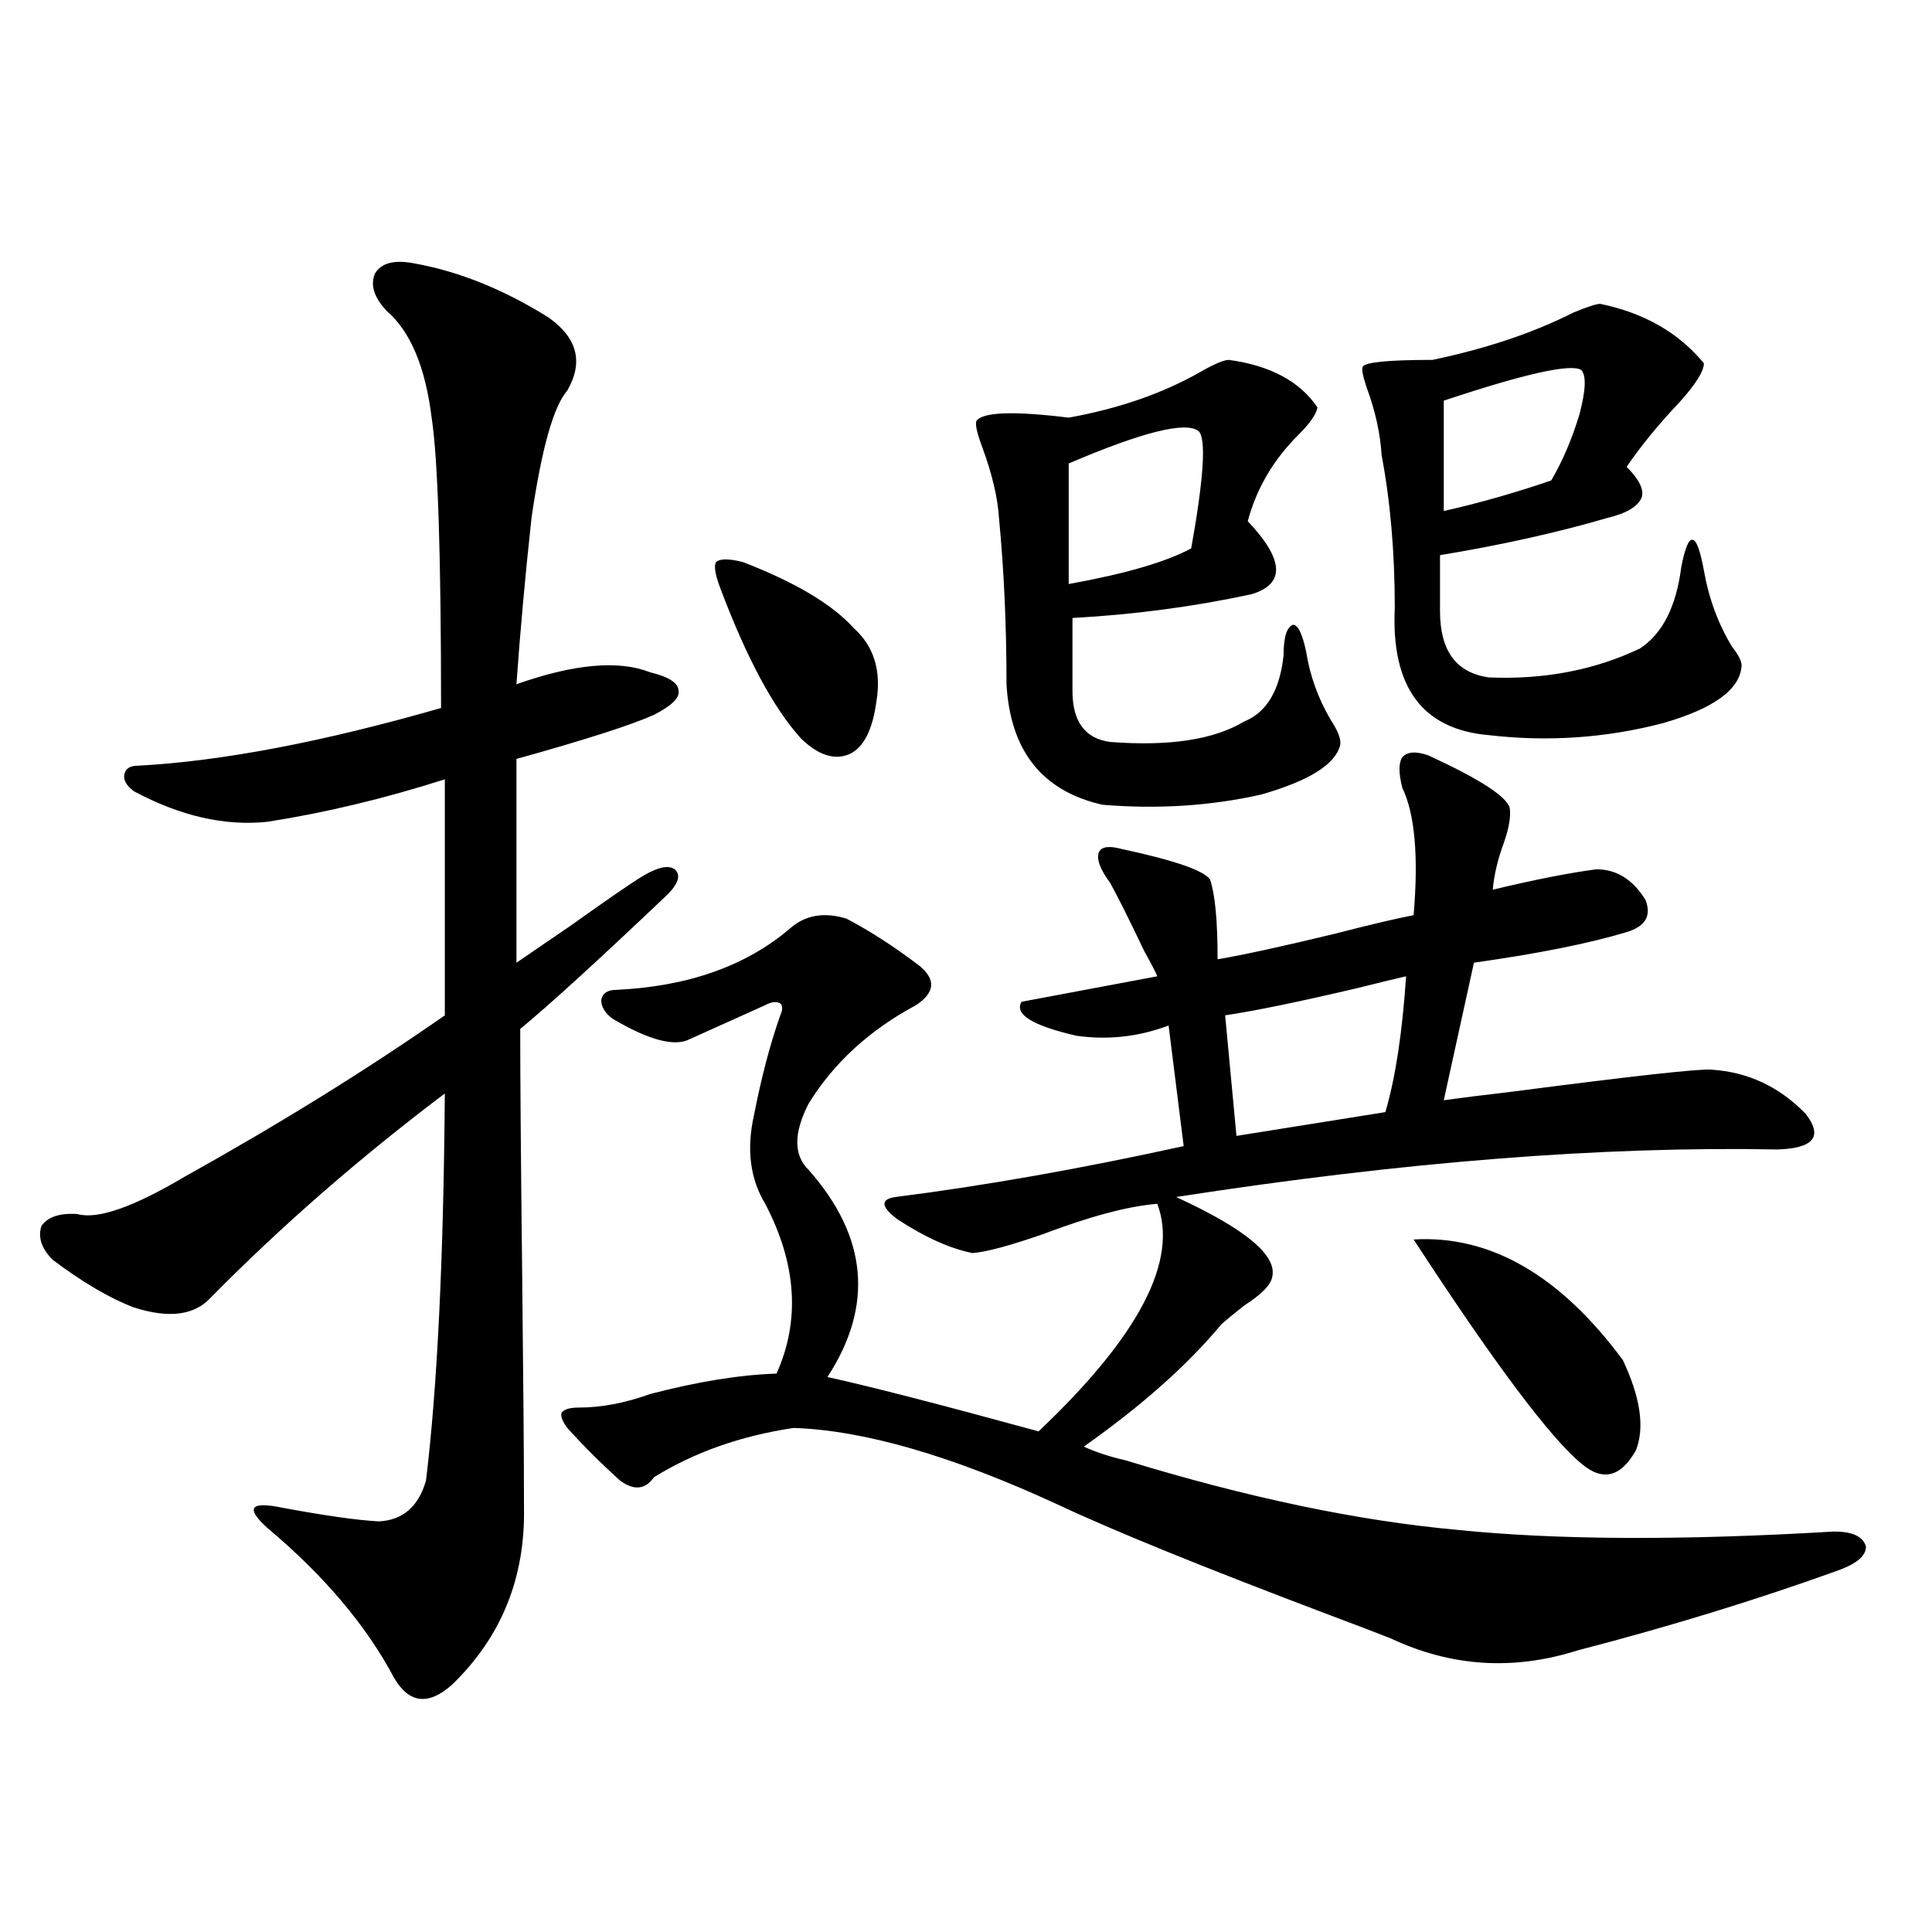 <?xml version="1.0" encoding="utf-8"?>
<!-- Generator: Adobe Illustrator 16.0.0, SVG Export Plug-In . SVG Version: 6.00 Build 0)  -->
<!DOCTYPE svg PUBLIC "-//W3C//DTD SVG 1.1//EN" "http://www.w3.org/Graphics/SVG/1.1/DTD/svg11.dtd">
<svg version="1.1" id="图层_1" xmlns="http://www.w3.org/2000/svg" xmlns:xlink="http://www.w3.org/1999/xlink" x="0px" y="0px"
	 width="1000px" height="1000px" viewBox="0 0 1000 1000" enable-background="new 0 0 1000 1000" xml:space="preserve">
<path d="M213.654,136.184c23.414,4.106,46.828,13.486,70.242,28.125c14.954,10.547,18.201,23.154,9.756,37.793
	c-7.165,8.213-13.338,30.186-18.536,65.918c-3.262,29.883-5.854,58.599-7.805,86.133c29.908-10.547,53.002-12.593,69.267-6.152
	c9.756,2.349,14.634,5.576,14.634,9.668c0.64,3.516-3.582,7.622-12.683,12.305c-11.707,5.273-35.457,12.896-71.218,22.852v105.469
	c5.198-3.516,14.634-9.956,28.292-19.336c18.856-13.472,31.219-21.973,37.072-25.488c7.805-4.683,13.323-5.85,16.585-3.516
	c3.247,2.939,1.951,7.334-3.902,13.184c-35.777,33.989-61.142,57.129-76.096,69.434c0,24.609,0.32,65.918,0.976,123.926
	c0.64,57.432,0.976,98.74,0.976,123.926c0.64,36.338-11.707,66.797-37.072,91.406c-12.363,11.124-22.438,9.957-30.243-3.516
	c-14.314-26.957-36.097-52.734-65.364-77.344c-5.854-5.273-8.14-8.789-6.829-10.547c1.296-1.758,6.174-1.758,14.634,0
	c22.103,4.106,38.688,6.455,49.755,7.031c12.347-0.576,20.487-7.607,24.39-21.094c5.854-48.037,9.1-114.834,9.756-200.391
	c-44.237,33.398-84.556,68.555-120.973,105.469c-8.46,9.38-21.798,11.138-39.999,5.273c-12.363-4.683-26.341-12.881-41.95-24.609
	c-5.854-5.85-7.805-11.714-5.854-17.578c3.247-4.683,9.42-6.729,18.536-6.152c10.396,2.939,28.932-3.516,55.608-19.336
	c49.419-27.534,94.296-55.371,134.631-83.496V403.371c-31.219,9.971-61.797,17.29-91.705,21.973
	c-22.118,2.349-45.212-2.925-69.267-15.82c-3.902-2.925-5.533-5.85-4.878-8.789c0.64-2.925,2.927-4.395,6.829-4.395
	c43.566-2.334,95.927-12.305,157.069-29.883c0-79.102-1.631-129.199-4.878-150.293c-3.262-26.367-11.067-44.824-23.414-55.371
	c-6.509-7.031-8.46-13.472-5.854-19.336C197.389,136.184,203.898,134.426,213.654,136.184z M438.039,475.441
	c12.347,6.455,25.03,14.653,38.048,24.609c8.445,7.031,7.805,13.774-1.951,20.215c-24.07,12.896-42.606,29.883-55.608,50.977
	c-7.805,15.244-7.805,26.67,0,34.277c30.563,34.58,33.81,70.313,9.756,107.227c21.463,4.697,57.88,14.063,109.266,28.125
	c52.026-49.219,72.513-88.467,61.462-117.773c-14.969,1.182-34.801,6.455-59.511,15.82c-16.92,5.864-28.948,9.092-36.097,9.668
	c-11.707-2.334-24.725-8.198-39.023-17.578c-8.46-6.44-8.78-10.244-0.976-11.426c46.173-5.85,95.927-14.639,149.265-26.367
	l-7.805-62.402c-15.609,5.864-31.554,7.622-47.804,5.273c-22.774-5.273-32.194-11.123-28.292-17.578l70.242-13.184
	c-0.656-1.758-2.927-6.152-6.829-13.184c-7.805-16.396-13.658-28.125-17.561-35.156c-5.213-7.031-7.164-12.305-5.854-15.82
	c1.296-2.925,5.198-3.516,11.707-1.758c27.316,5.864,42.591,11.138,45.853,15.82c2.592,7.622,3.902,21.396,3.902,41.309
	c13.658-2.334,33.81-6.729,60.486-13.184c18.201-4.683,31.859-7.91,40.975-9.668c2.592-30.459,0.64-52.432-5.854-65.918
	c-1.951-7.607-1.951-12.881,0-15.82c2.592-2.925,7.149-3.213,13.658-0.879c26.661,12.305,40.639,21.396,41.95,27.246
	c0.64,4.106-0.335,9.971-2.927,17.578c-3.262,8.789-5.213,17.002-5.854,24.609c22.103-5.273,39.999-8.789,53.657-10.547
	c10.396,0,18.856,5.273,25.365,15.82c3.247,8.213,0,13.774-9.756,16.699c-19.512,5.864-45.853,11.138-79.022,15.82l-15.609,71.191
	c8.445-1.167,20.152-2.637,35.121-4.395c63.078-8.198,97.559-12.002,103.412-11.426c18.856,1.182,35.121,8.789,48.779,22.852
	c9.1,11.729,4.222,17.881-14.634,18.457c-90.409-1.758-194.142,6.455-311.212,24.609c35.761,16.411,52.346,30.186,49.755,41.309
	c-0.656,4.106-5.533,9.092-14.634,14.941c-5.213,4.106-9.115,7.334-11.707,9.668c-17.561,21.094-41.31,42.188-71.218,63.281
	c6.494,2.939,13.658,5.273,21.463,7.031c63.078,19.336,120.317,31.353,171.703,36.035c51.371,5.273,116.415,5.576,195.117,0.879
	c9.756,0,15.274,2.637,16.585,7.91c0,4.697-4.878,8.789-14.634,12.305c-42.286,15.23-87.162,29.004-134.631,41.309
	c-33.17,10.547-65.364,8.487-96.583-6.152c-5.854-2.348-16.585-6.454-32.194-12.305c-65.044-24.609-111.872-43.643-140.484-57.129
	c-54.633-25.186-100.165-38.369-136.582-39.551c-27.316,4.106-51.386,12.607-72.193,25.488c-4.558,6.455-10.411,7.031-17.561,1.758
	c-9.756-8.789-18.872-17.866-27.316-27.246c-2.607-3.516-3.582-6.152-2.927-7.91c1.296-1.758,4.222-2.637,8.78-2.637
	c11.707,0,24.054-2.334,37.072-7.031c24.71-6.44,46.493-9.956,65.364-10.547c12.347-27.534,10.396-56.826-5.854-87.891
	c-7.805-12.881-9.756-28.125-5.854-45.703c3.902-19.912,8.445-37.202,13.658-51.855c1.296-2.925,1.296-4.971,0-6.152
	c-1.951-1.167-4.558-0.879-7.805,0.879l-39.023,17.578c-7.805,4.106-21.143,0.591-39.999-10.547
	c-3.902-2.925-5.854-6.152-5.854-9.668c0.64-3.516,3.247-5.273,7.805-5.273c37.072-1.758,66.98-12.305,89.754-31.641
	C416.576,473.684,426.332,471.926,438.039,475.441z M384.381,290.871c27.316,10.547,46.493,21.973,57.56,34.277
	c10.396,9.38,14.298,21.973,11.707,37.793c-1.951,14.653-6.509,23.73-13.658,27.246c-7.805,3.516-16.265,0.879-25.365-7.91
	c-14.314-15.82-28.292-41.885-41.95-78.223c-2.607-7.031-3.262-11.426-1.951-13.184
	C372.674,289.113,377.217,289.113,384.381,290.871z M636.083,186.281c21.463,2.939,36.737,11.138,45.853,24.609
	c-0.656,3.516-3.902,8.213-9.756,14.063c-13.018,12.896-21.798,27.837-26.341,44.824c18.856,19.927,19.512,32.52,1.951,37.793
	c-29.923,6.455-60.822,10.547-92.681,12.305v37.793c0,15.82,6.494,24.609,19.512,26.367c30.563,2.349,53.657-1.167,69.267-10.547
	c11.707-4.683,18.536-16.108,20.487-34.277c0-9.365,1.616-14.639,4.878-15.82c2.592,0,4.878,4.697,6.829,14.063
	c1.951,12.305,6.174,24.033,12.683,35.156c3.902,5.864,5.518,10.259,4.878,13.184c-2.607,9.971-16.265,18.457-40.975,25.488
	c-26.021,5.864-53.337,7.622-81.949,5.273c-31.219-7.031-47.804-27.822-49.755-62.402c0-30.459-1.311-59.175-3.902-86.133
	c-0.656-10.547-3.582-22.852-8.78-36.914c-2.607-7.031-3.582-11.426-2.927-13.184c3.247-4.683,19.177-5.273,47.804-1.758
	c26.006-4.683,48.779-12.593,68.291-23.73C628.598,188.342,633.476,186.281,636.083,186.281z M620.473,223.195
	c-6.509-5.273-28.948,0.303-67.315,16.699v62.402c29.268-5.273,50.395-11.426,63.413-18.457
	C623.065,247.517,624.375,227.302,620.473,223.195z M727.788,505.324c-5.213,1.182-13.658,3.228-25.365,6.152
	c-29.923,7.031-52.682,11.729-68.291,14.063l5.854,62.402l77.071-12.305C722.254,558.059,725.836,534.631,727.788,505.324z
	 M828.273,157.277c22.759,4.697,40.639,14.941,53.657,30.762c0,4.106-4.238,10.85-12.683,20.215
	c-11.067,11.729-20.167,22.852-27.316,33.398c6.494,6.455,9.1,11.729,7.805,15.82c-1.951,4.697-7.805,8.213-17.561,10.547
	c-26.021,7.622-54.968,14.063-86.827,19.336v29.004c0,20.518,8.445,31.943,25.365,34.277c28.612,1.182,54.633-3.804,78.047-14.941
	c11.707-7.607,18.856-21.67,21.463-42.188c1.951-9.956,3.902-14.639,5.854-14.063c1.951,0,3.902,5.273,5.854,15.82
	c2.592,14.653,7.469,27.837,14.634,39.551c3.247,4.106,4.878,7.334,4.878,9.668c-0.656,12.305-14.314,22.275-40.975,29.883
	c-29.268,7.622-59.191,9.668-89.754,6.152c-34.481-2.925-50.73-24.897-48.779-65.918c0-28.701-2.286-55.068-6.829-79.102
	c-0.656-11.123-3.262-22.852-7.805-35.156c-1.951-5.85-2.607-9.365-1.951-10.547c1.296-2.334,13.323-3.516,36.097-3.516
	c27.957-5.85,52.346-14.063,73.169-24.609C821.764,158.747,826.322,157.277,828.273,157.277z M731.69,641.555
	c39.664-2.334,75.76,18.457,108.29,62.402c9.1,19.336,11.372,34.868,6.829,46.582c-7.805,14.063-17.24,16.411-28.292,7.031
	C802.252,744.099,773.305,705.427,731.69,641.555z M818.517,191.555c-5.213-3.516-28.948,1.758-71.218,15.82v57.129
	c18.201-4.092,36.737-9.365,55.608-15.82c5.854-9.956,10.731-21.382,14.634-34.277C820.788,202.102,821.109,194.494,818.517,191.555
	z"/>
</svg>
